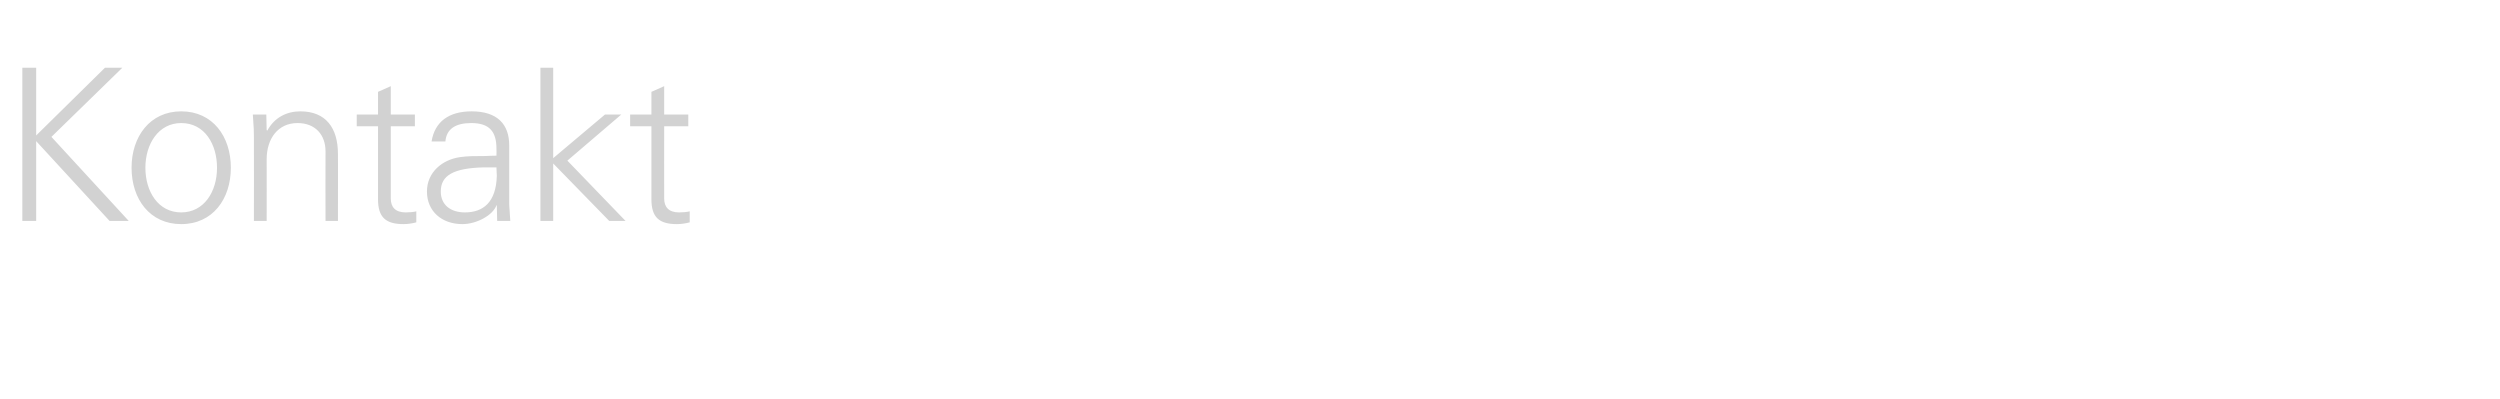<?xml version="1.0" standalone="no"?><!DOCTYPE svg PUBLIC "-//W3C//DTD SVG 1.1//EN" "http://www.w3.org/Graphics/SVG/1.1/DTD/svg11.dtd"><svg xmlns="http://www.w3.org/2000/svg" version="1.1" width="705px" height="112.4px" viewBox="0 -19 705 112.4" style="top:-19px">  <desc>Kontakt</desc>  <defs/>  <g id="Polygon49402">    <path d="M 10.2 0.1 L 10.2 19.2 L 29.6 0.1 L 34.5 0.1 L 14.5 19.6 L 36.3 43.3 L 30.9 43.3 L 10.2 20.8 L 10.2 43.3 L 6.3 43.3 L 6.3 0.1 L 10.2 0.1 Z M 65.1 28.3 C 65.1 37.1 60 44.2 51.1 44.2 C 42.3 44.2 37.1 37.2 37.1 28.3 C 37.1 19.5 42.3 12.4 51.1 12.4 C 60 12.4 65.1 19.5 65.1 28.3 Z M 51.1 40.9 C 57.5 40.9 61.2 35.1 61.2 28.3 C 61.2 21.8 57.8 15.7 51.1 15.7 C 44.7 15.7 41 21.6 41 28.3 C 41 35 44.6 40.9 51.1 40.9 Z M 95.3 24.4 C 95.34 24.36 95.3 43.3 95.3 43.3 L 91.8 43.3 C 91.8 43.3 91.75 23.7 91.8 23.7 C 91.8 19 88.9 15.7 83.9 15.7 C 78.4 15.7 75.2 20.1 75.2 25.9 C 75.23 25.91 75.2 43.3 75.2 43.3 L 71.6 43.3 C 71.6 43.3 71.64 19.63 71.6 19.6 C 71.6 18.3 71.6 17.2 71.3 13.3 C 71.34 13.29 75.1 13.3 75.1 13.3 L 75.2 17.7 C 75.2 17.7 75.35 17.84 75.4 17.8 C 77.4 14.1 80.9 12.4 84.7 12.4 C 91.9 12.4 95.3 17.1 95.3 24.4 Z M 110.2 13.3 L 117 13.3 L 117 16.6 L 110.2 16.6 C 110.2 16.6 110.18 36.99 110.2 37 C 110.2 39.4 111.5 40.9 114.4 40.9 C 115.5 40.9 116.6 40.8 117.4 40.6 C 117.4 40.6 117.4 43.7 117.4 43.7 C 116.3 44 115 44.2 113.8 44.2 C 108.8 44.2 106.6 42.3 106.6 37.2 C 106.59 37.17 106.6 16.6 106.6 16.6 L 100.6 16.6 L 100.6 13.3 L 106.6 13.3 L 106.6 6.9 L 110.2 5.3 L 110.2 13.3 Z M 143.6 22 C 143.6 22 143.6 38.4 143.6 38.4 C 143.6 39.4 143.8 41 143.9 43.3 C 143.94 43.33 140.2 43.3 140.2 43.3 L 140.1 38.9 C 140.1 38.9 139.99 38.9 140 38.9 C 139 41.7 134.4 44.2 130.4 44.2 C 124.6 44.2 120.4 40.6 120.4 35 C 120.4 29.6 124.7 26 129.8 25.3 C 132 25 133.8 25 136.8 25 C 136.82 24.96 140 24.9 140 24.9 C 140 24.9 140.05 22.92 140 22.9 C 140 18.1 138 15.7 132.9 15.7 C 128.4 15.7 125.9 17.4 125.6 20.9 C 125.6 20.9 121.7 20.9 121.7 20.9 C 122.6 15.3 126.6 12.4 133 12.4 C 140.2 12.4 143.6 16 143.6 22 Z M 131.1 40.9 C 136.2 40.9 139.9 38.1 140.1 30.6 C 140.1 29.9 140 29.1 140 28.2 C 140 28.2 136.5 28.2 136.5 28.2 C 127.8 28.4 124.3 30.5 124.3 35 C 124.3 38.8 127.1 40.9 131.1 40.9 Z M 152.4 0.1 L 156 0.1 L 156 25.6 L 170.6 13.3 L 175.2 13.3 L 160 26.3 L 176.4 43.3 L 171.8 43.3 L 156 27.1 L 156 43.3 L 152.4 43.3 L 152.4 0.1 Z M 187.3 13.3 L 194.1 13.3 L 194.1 16.6 L 187.3 16.6 C 187.3 16.6 187.27 36.99 187.3 37 C 187.3 39.4 188.6 40.9 191.5 40.9 C 192.5 40.9 193.7 40.8 194.5 40.6 C 194.5 40.6 194.5 43.7 194.5 43.7 C 193.4 44 192.1 44.2 190.9 44.2 C 185.9 44.2 183.7 42.3 183.7 37.2 C 183.68 37.17 183.7 16.6 183.7 16.6 L 177.7 16.6 L 177.7 13.3 L 183.7 13.3 L 183.7 6.9 L 187.3 5.3 L 187.3 13.3 Z " stroke="none" fill="#d2d2d2"/>  </g></svg>